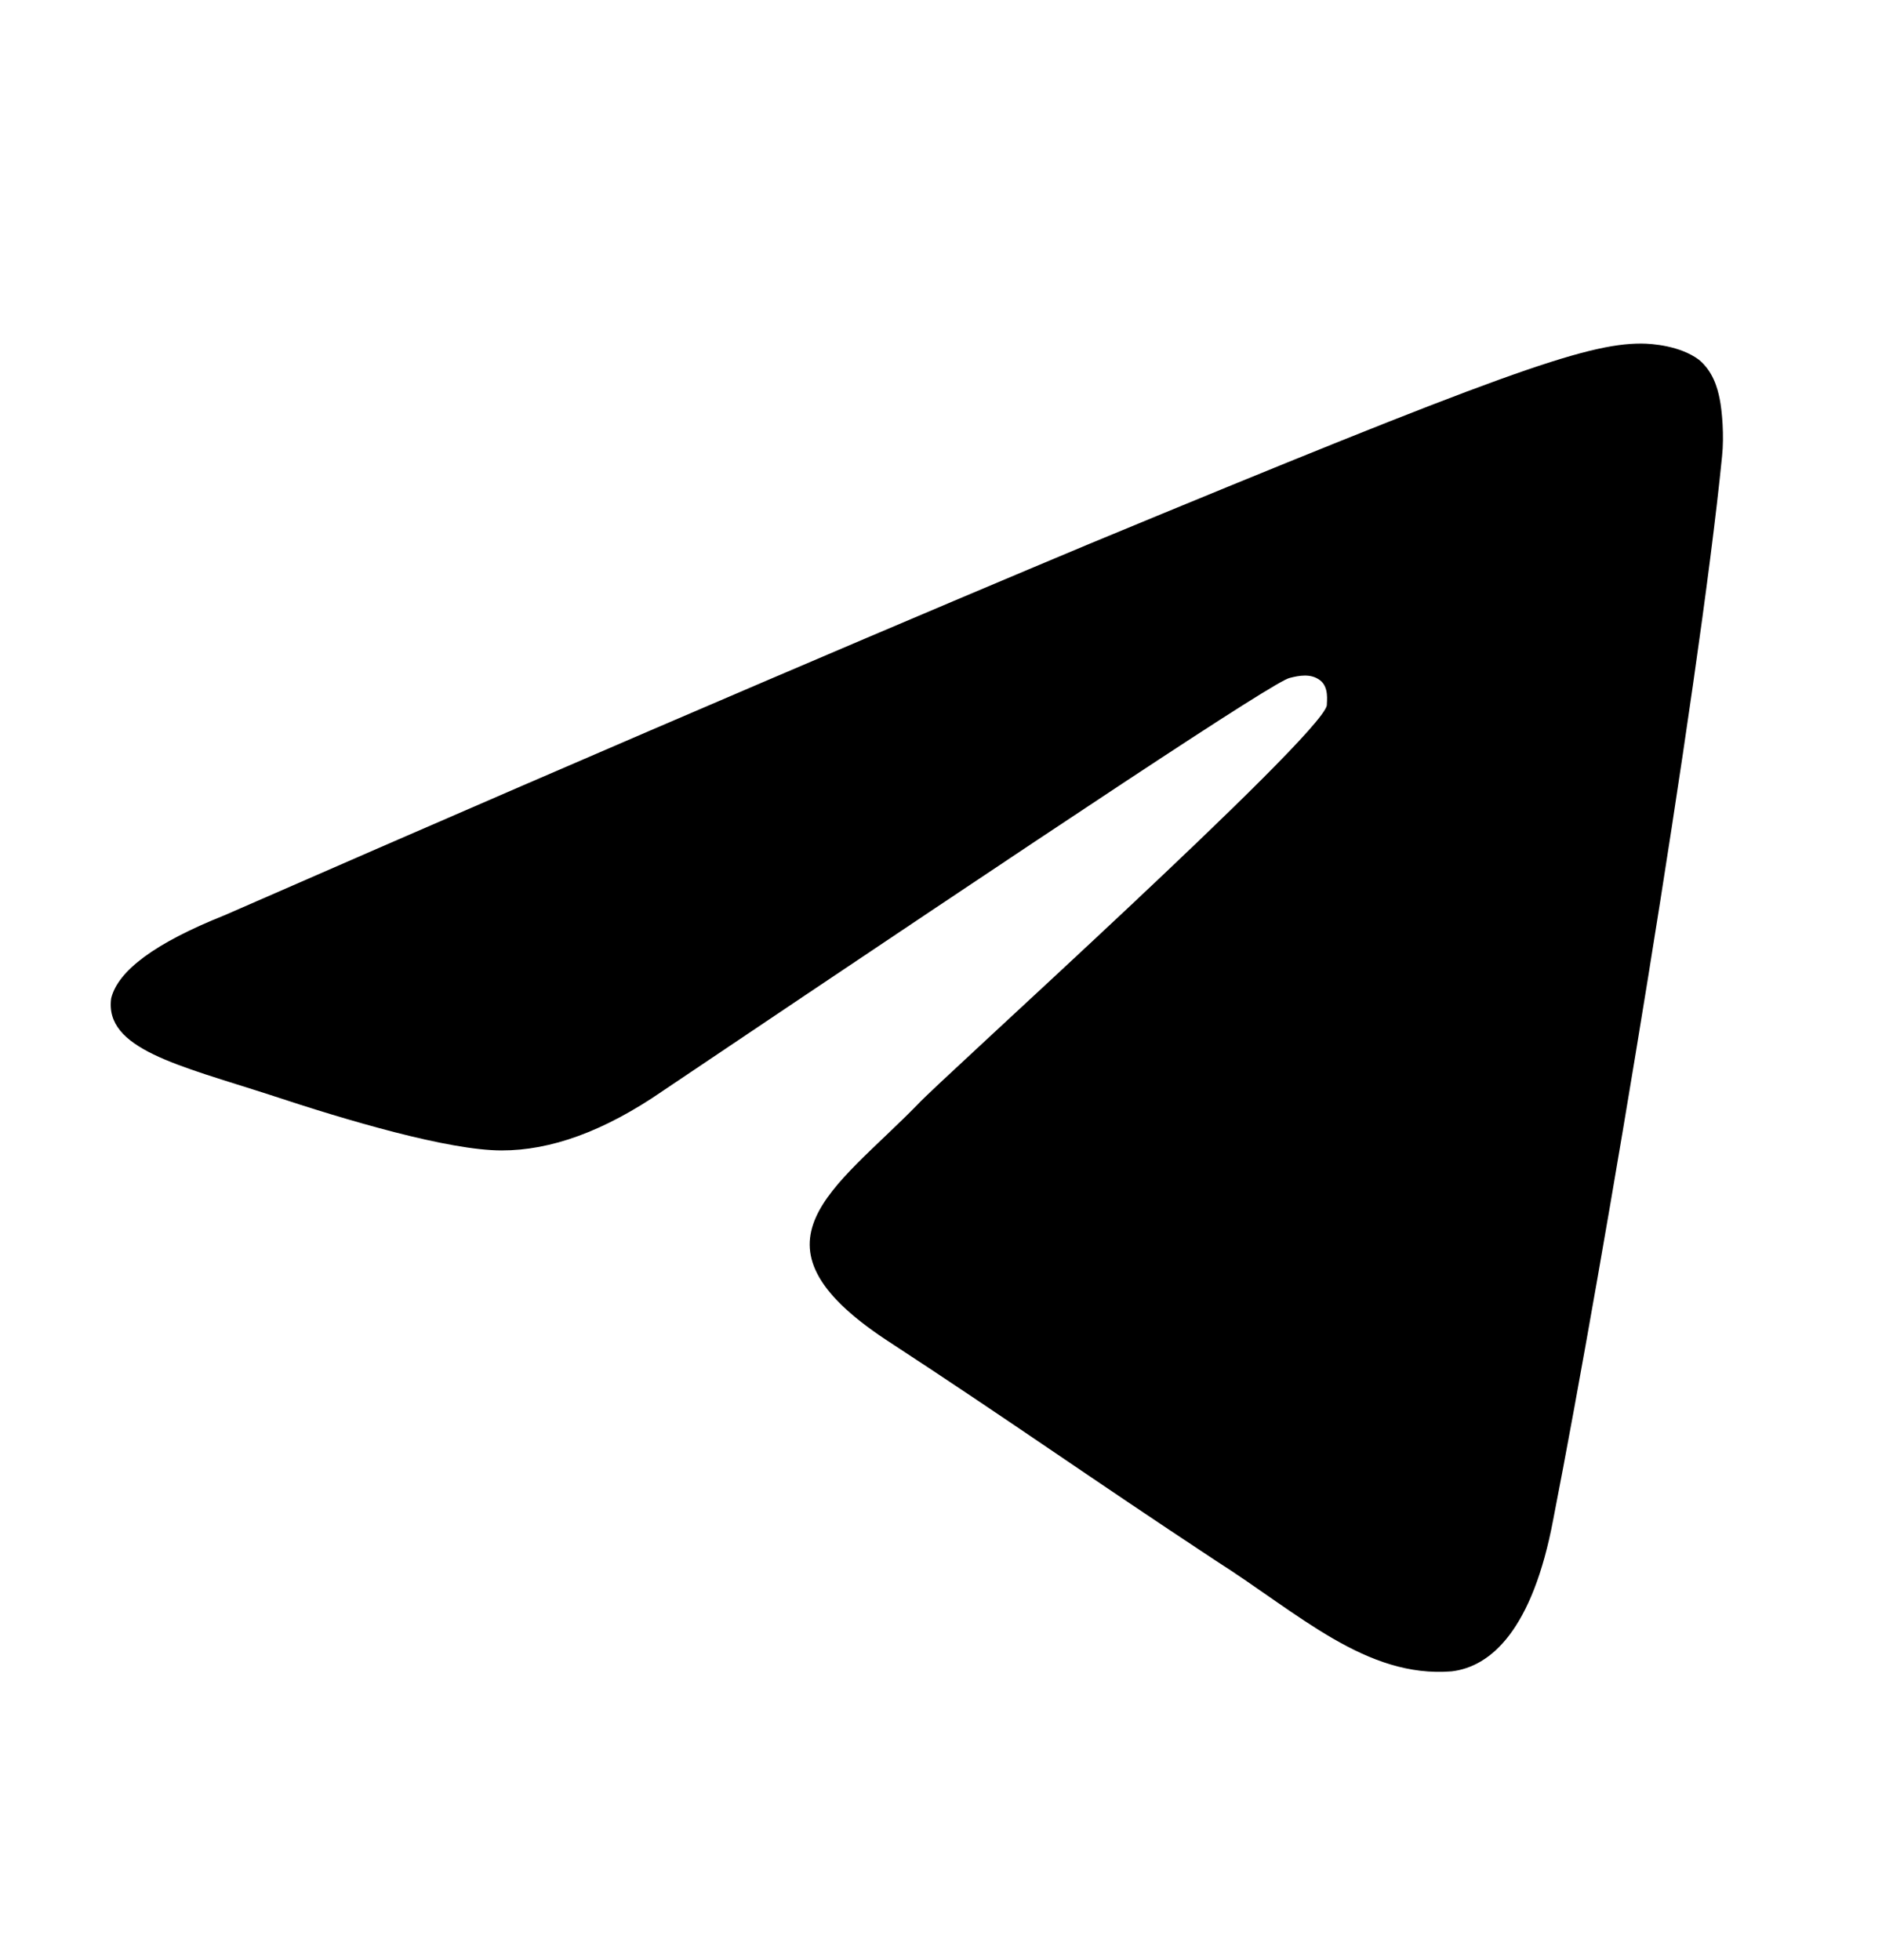 <svg width="24" height="25" viewBox="0 0 24 25" fill="none" xmlns="http://www.w3.org/2000/svg">
<path fill-rule="evenodd" clip-rule="evenodd" d="M2.862 11.674C8.373 9.263 12.057 7.705 13.884 6.94C19.131 4.765 20.221 4.382 20.928 4.382C21.076 4.382 21.429 4.412 21.665 4.588C21.842 4.735 21.901 4.941 21.93 5.088C21.96 5.235 21.989 5.558 21.96 5.823C21.665 8.793 20.457 16.054 19.808 19.377C19.543 20.788 19.013 21.258 18.512 21.317C17.421 21.405 16.567 20.582 15.505 19.906C13.855 18.818 12.912 18.142 11.291 17.083C9.434 15.849 10.643 15.172 11.704 14.085C11.969 13.791 16.832 9.41 16.92 8.998C16.92 8.94 16.95 8.763 16.832 8.675C16.714 8.587 16.567 8.616 16.449 8.646C16.272 8.675 13.619 10.439 8.461 13.908C7.695 14.437 7.017 14.673 6.398 14.673C5.721 14.673 4.424 14.29 3.451 13.967C2.272 13.585 1.329 13.379 1.418 12.732C1.506 12.379 1.978 12.027 2.862 11.674Z" fill="black"/>
</svg>
